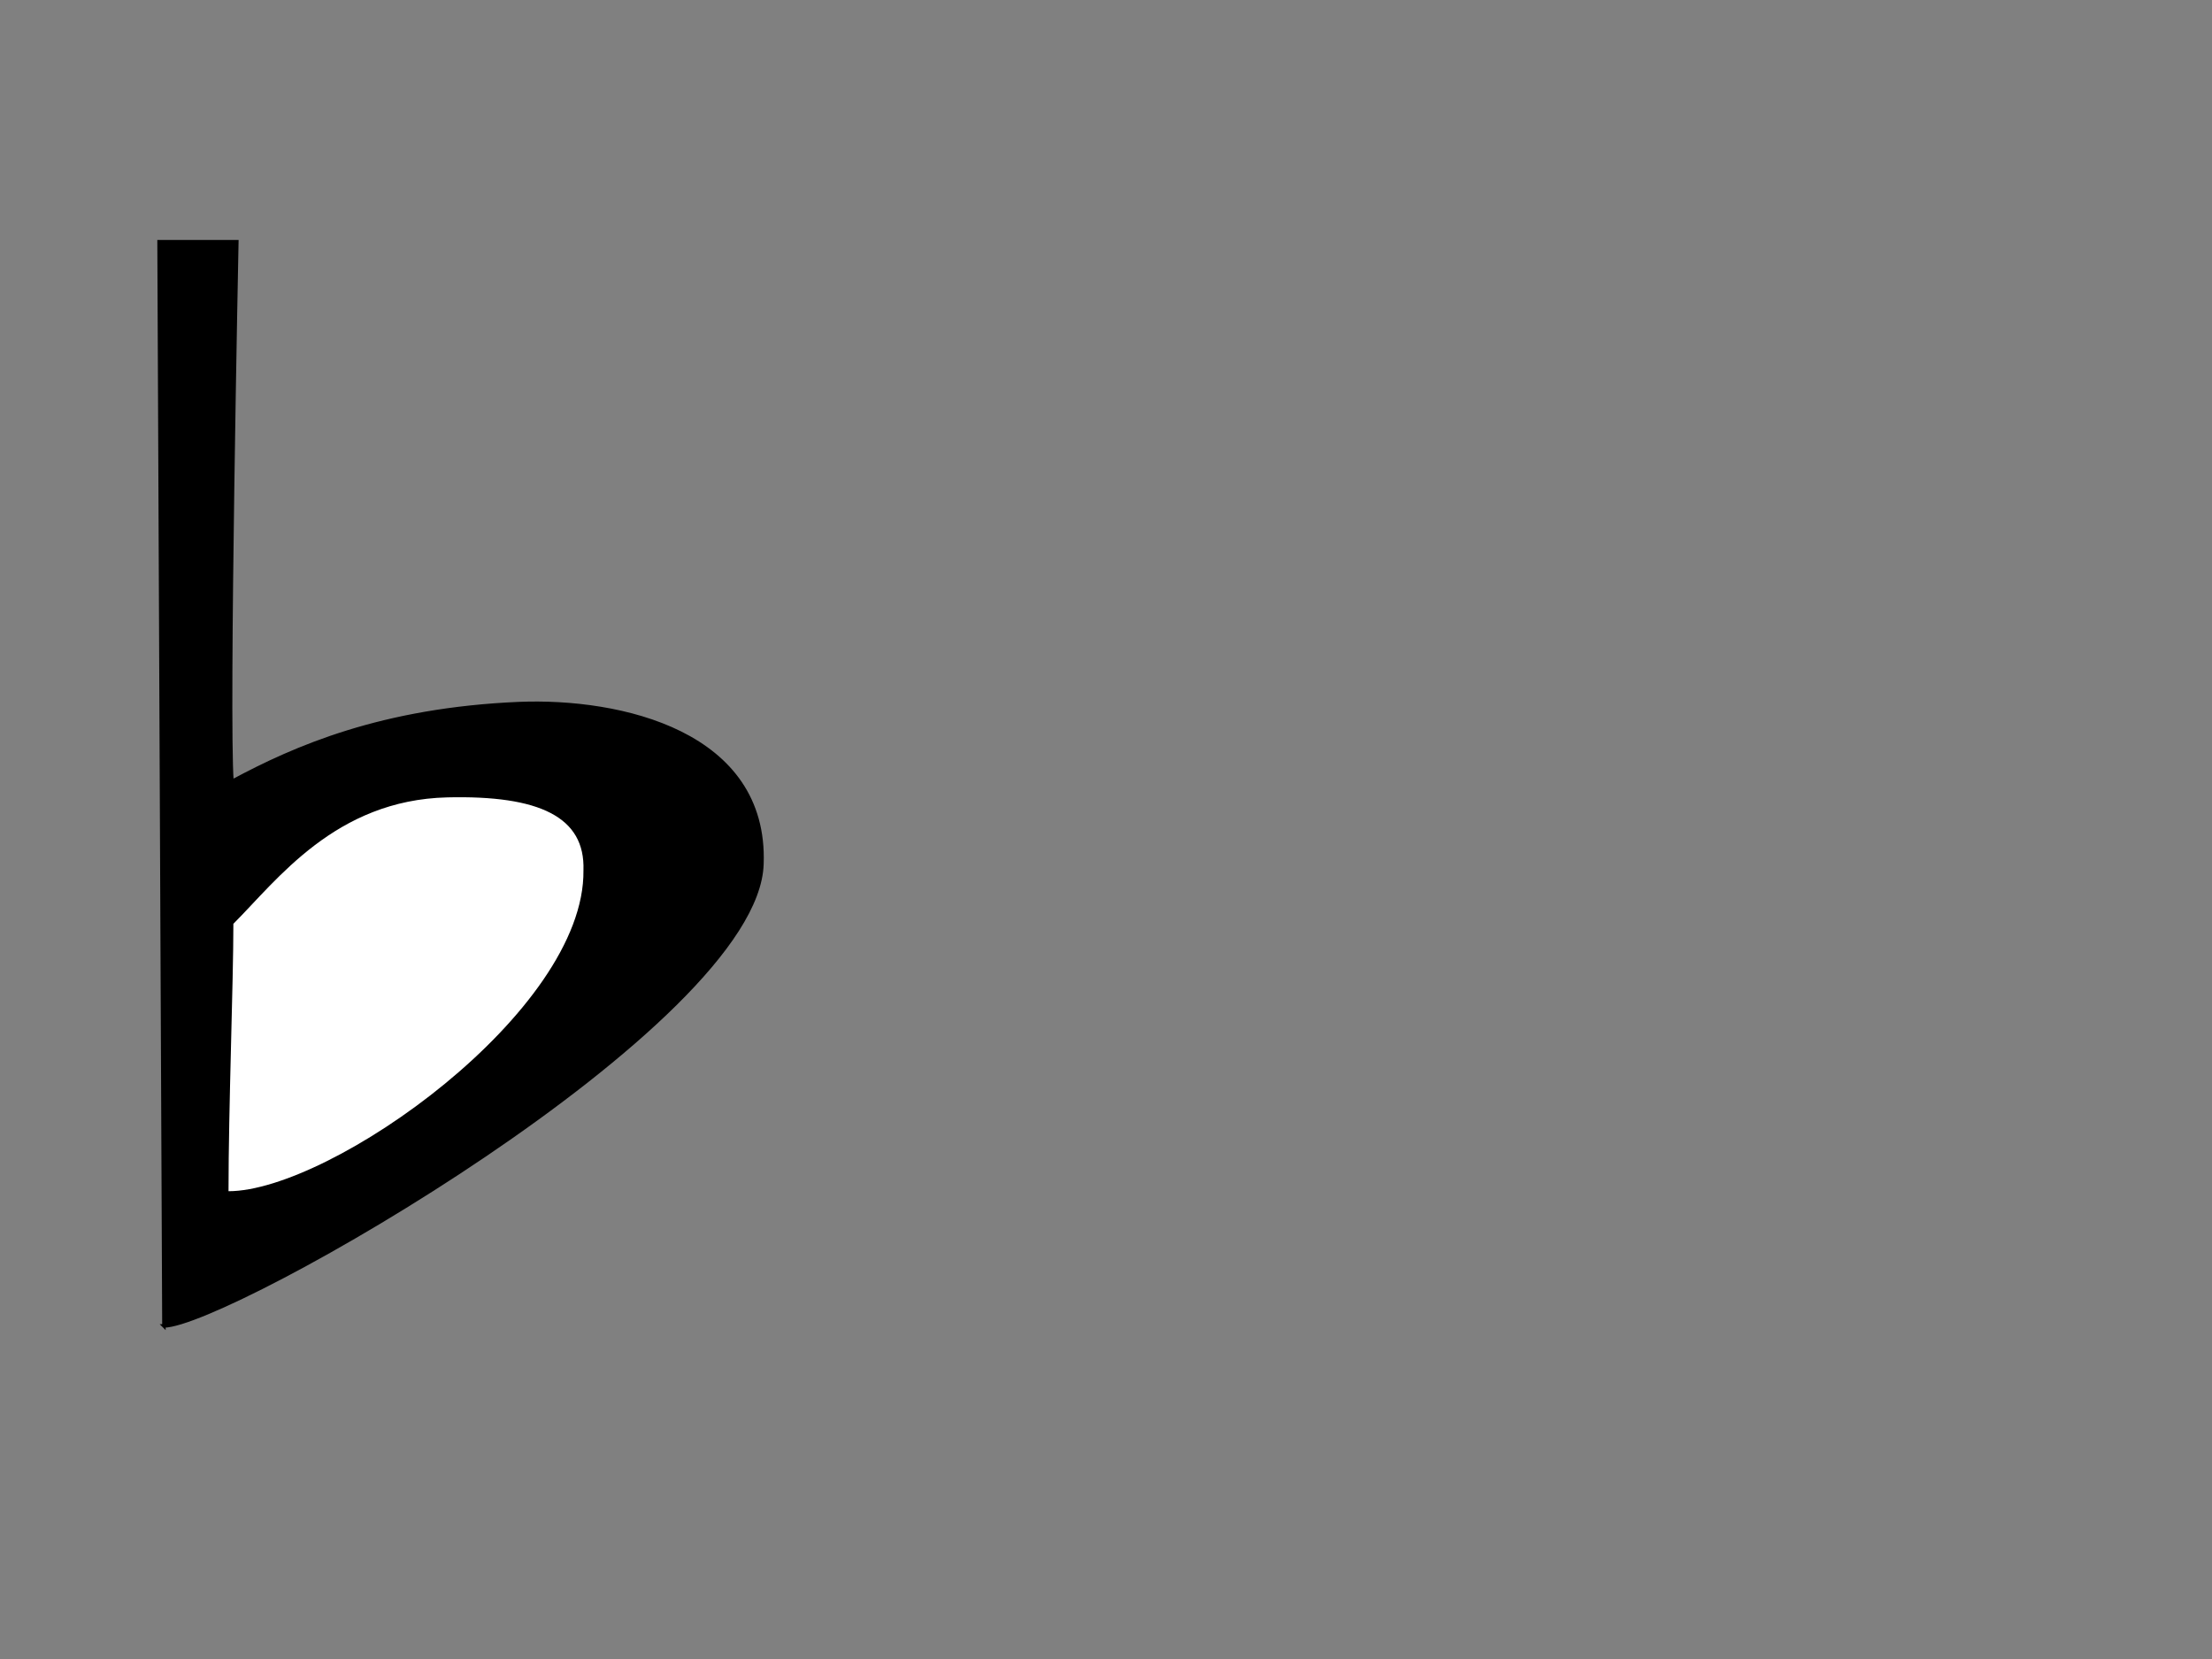 <?xml version="1.0"?><svg width="640" height="480" xmlns="http://www.w3.org/2000/svg">
 <rect width="100%" height="100%" fill="#808080" stroke="none"/>
 <g>
  <title>Layer 1</title>
  <path fill="black" fill-rule="evenodd" stroke="#000000" id="path623" d="m47.423,383.637c18.288,0 171.624,-87.219 173.031,-133.641c1.407,-37.982 -40.815,-47.629 -70.338,-46.423c-39.592,1.699 -64.711,12.661 -82.998,22.508c-1.407,-18.288 1.407,-156.149 1.407,-156.149l-22.508,0l1.407,313.706z"/>
  <path fill="#ffffff" fill-rule="evenodd" id="path624" d="m66.117,344.654c29.542,0 103.219,-51.991 102.693,-92.846c0.526,-15.415 -12.675,-21.737 -39.389,-21.101c-32.369,0.771 -49.236,23.915 -61.897,36.576c0,16.881 -1.407,53.457 -1.407,77.371z"/>
 </g>
</svg>